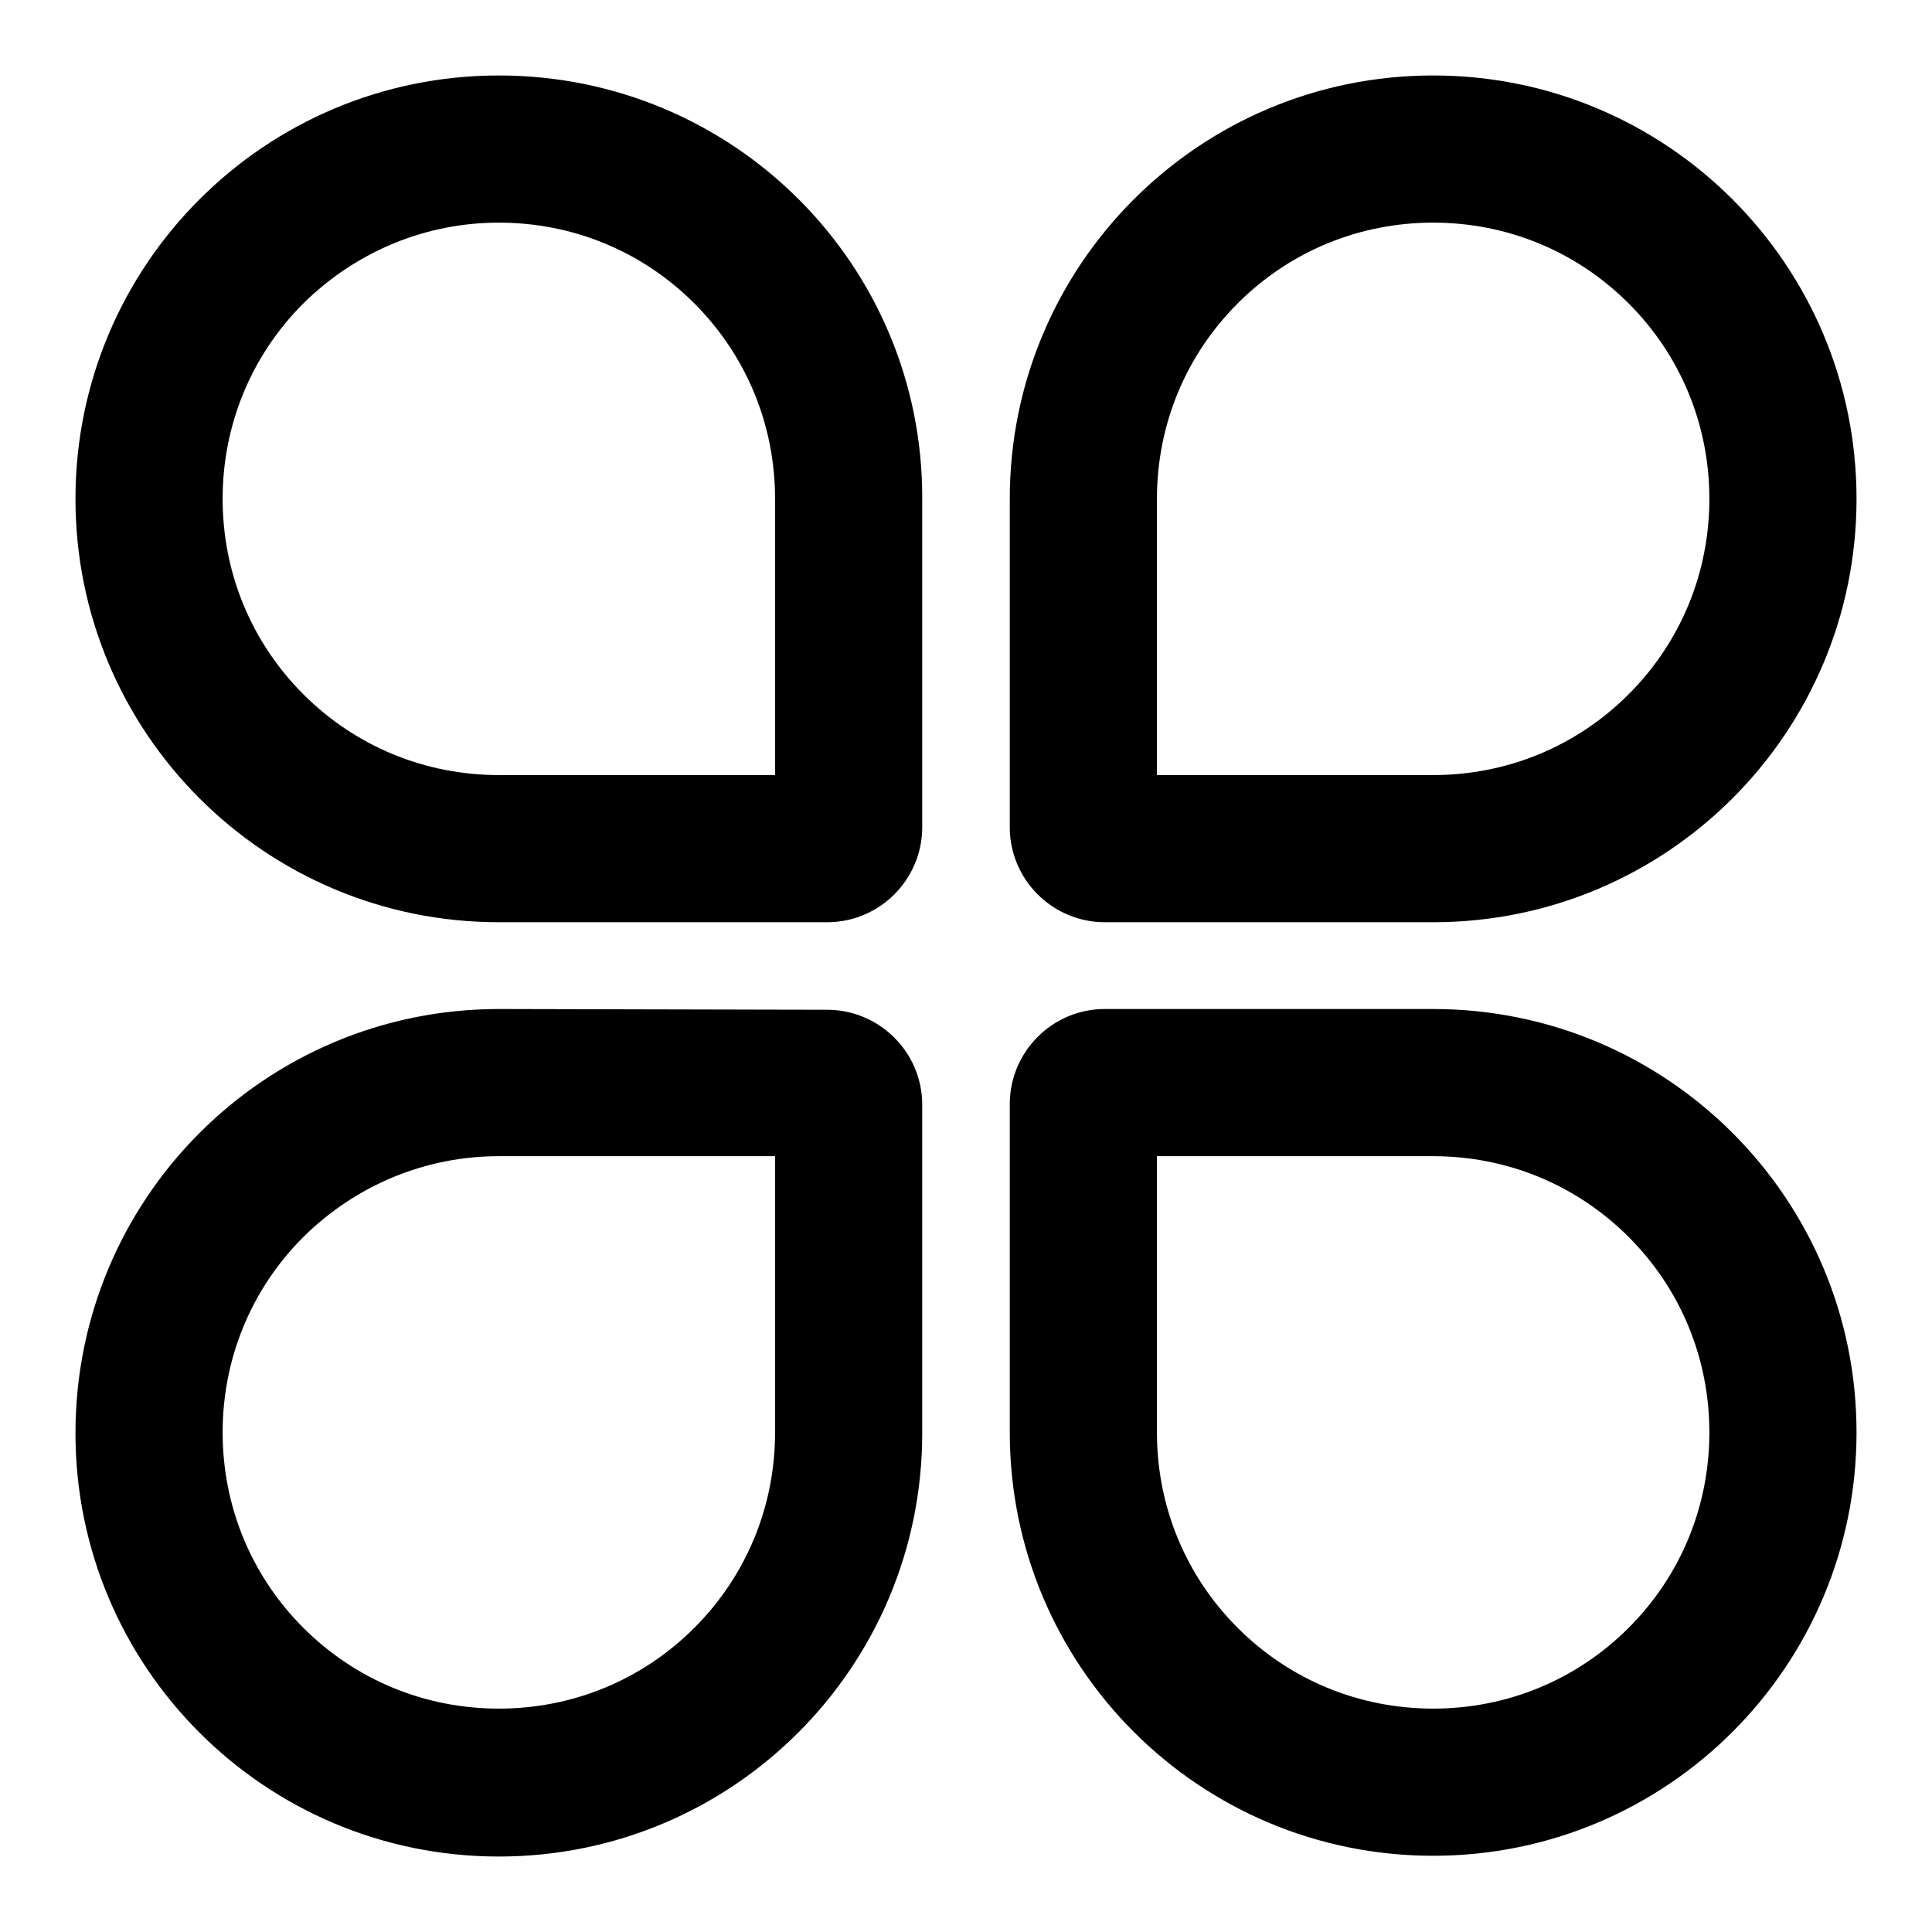 <?xml version="1.0" encoding="utf-8"?>
<!-- Svg Vector Icons : http://www.onlinewebfonts.com/icon -->
<!DOCTYPE svg PUBLIC "-//W3C//DTD SVG 1.1//EN" "http://www.w3.org/Graphics/SVG/1.1/DTD/svg11.dtd">
<svg version="1.1" xmlns="http://www.w3.org/2000/svg" xmlns:xlink="http://www.w3.org/1999/xlink" x="0px" y="0px" viewBox="0 0 256 256" enable-background="new 0 0 256 256" xml:space="preserve">
<g><g><path fill="#000000" d="M66.1,29.5c9.8,0,19,3.8,25.9,10.7c6.9,6.9,10.7,16.1,10.7,25.9v36.6H66.1c-9.8,0-19-3.8-25.9-10.7c-6.9-6.9-10.7-16.1-10.7-25.9c0-9.8,3.8-19,10.7-25.9C47.2,33.3,56.4,29.5,66.1,29.5 M66.1,10C35.1,10,10,35.1,10,66.1c0,31,25.1,56.1,56.1,56.1h43.5c7,0,12.6-5.7,12.6-12.6V66.1C122.3,35.1,97.2,10,66.1,10L66.1,10L66.1,10L66.1,10z M66.1,153.2L66.1,153.2h36.6v36.6c0,9.8-3.8,19-10.7,25.9c-6.9,6.9-16.1,10.7-25.9,10.7s-19-3.8-25.9-10.7c-6.9-6.9-10.7-16.1-10.7-25.9s3.8-19,10.7-25.9C47.2,157,56.4,153.2,66.1,153.2 M66.1,133.7c-31,0-56.1,25.1-56.1,56.2c0,31,25.1,56.1,56.1,56.1c31,0,56.1-25.1,56.1-56.1v-43.5c0-7-5.7-12.6-12.6-12.6L66.1,133.7L66.1,133.7L66.1,133.7L66.1,133.7z M189.9,29.5c9.8,0,19,3.8,25.9,10.7c6.9,6.9,10.7,16.1,10.7,25.9c0,9.8-3.8,19-10.7,25.9c-6.9,6.9-16.1,10.7-25.9,10.7h-36.6V66.1c0-9.8,3.8-19,10.7-25.9C170.9,33.3,180.1,29.5,189.9,29.5 M189.9,10c-31,0-56.1,25.1-56.1,56.1v43.5c0,7,5.7,12.6,12.6,12.6h43.5c31,0,56.1-25.1,56.1-56.1C246,35.1,220.9,10,189.9,10L189.9,10L189.9,10L189.9,10z M189.9,153.2L189.9,153.2c9.8,0,19,3.8,25.9,10.7c6.9,6.9,10.7,16.1,10.7,25.9s-3.8,19-10.7,25.9c-6.9,6.9-16.1,10.7-25.9,10.7c-9.8,0-19-3.8-25.9-10.7c-6.9-6.9-10.7-16.1-10.7-25.9v-36.6H189.9 M189.9,133.7h-43.5c-7,0-12.6,5.7-12.6,12.6v43.5c0,31,25.1,56.1,56.1,56.1c31,0,56.1-25.1,56.1-56.1C246,158.8,220.9,133.7,189.9,133.7L189.9,133.7L189.9,133.7L189.9,133.7z"/></g></g>
</svg>